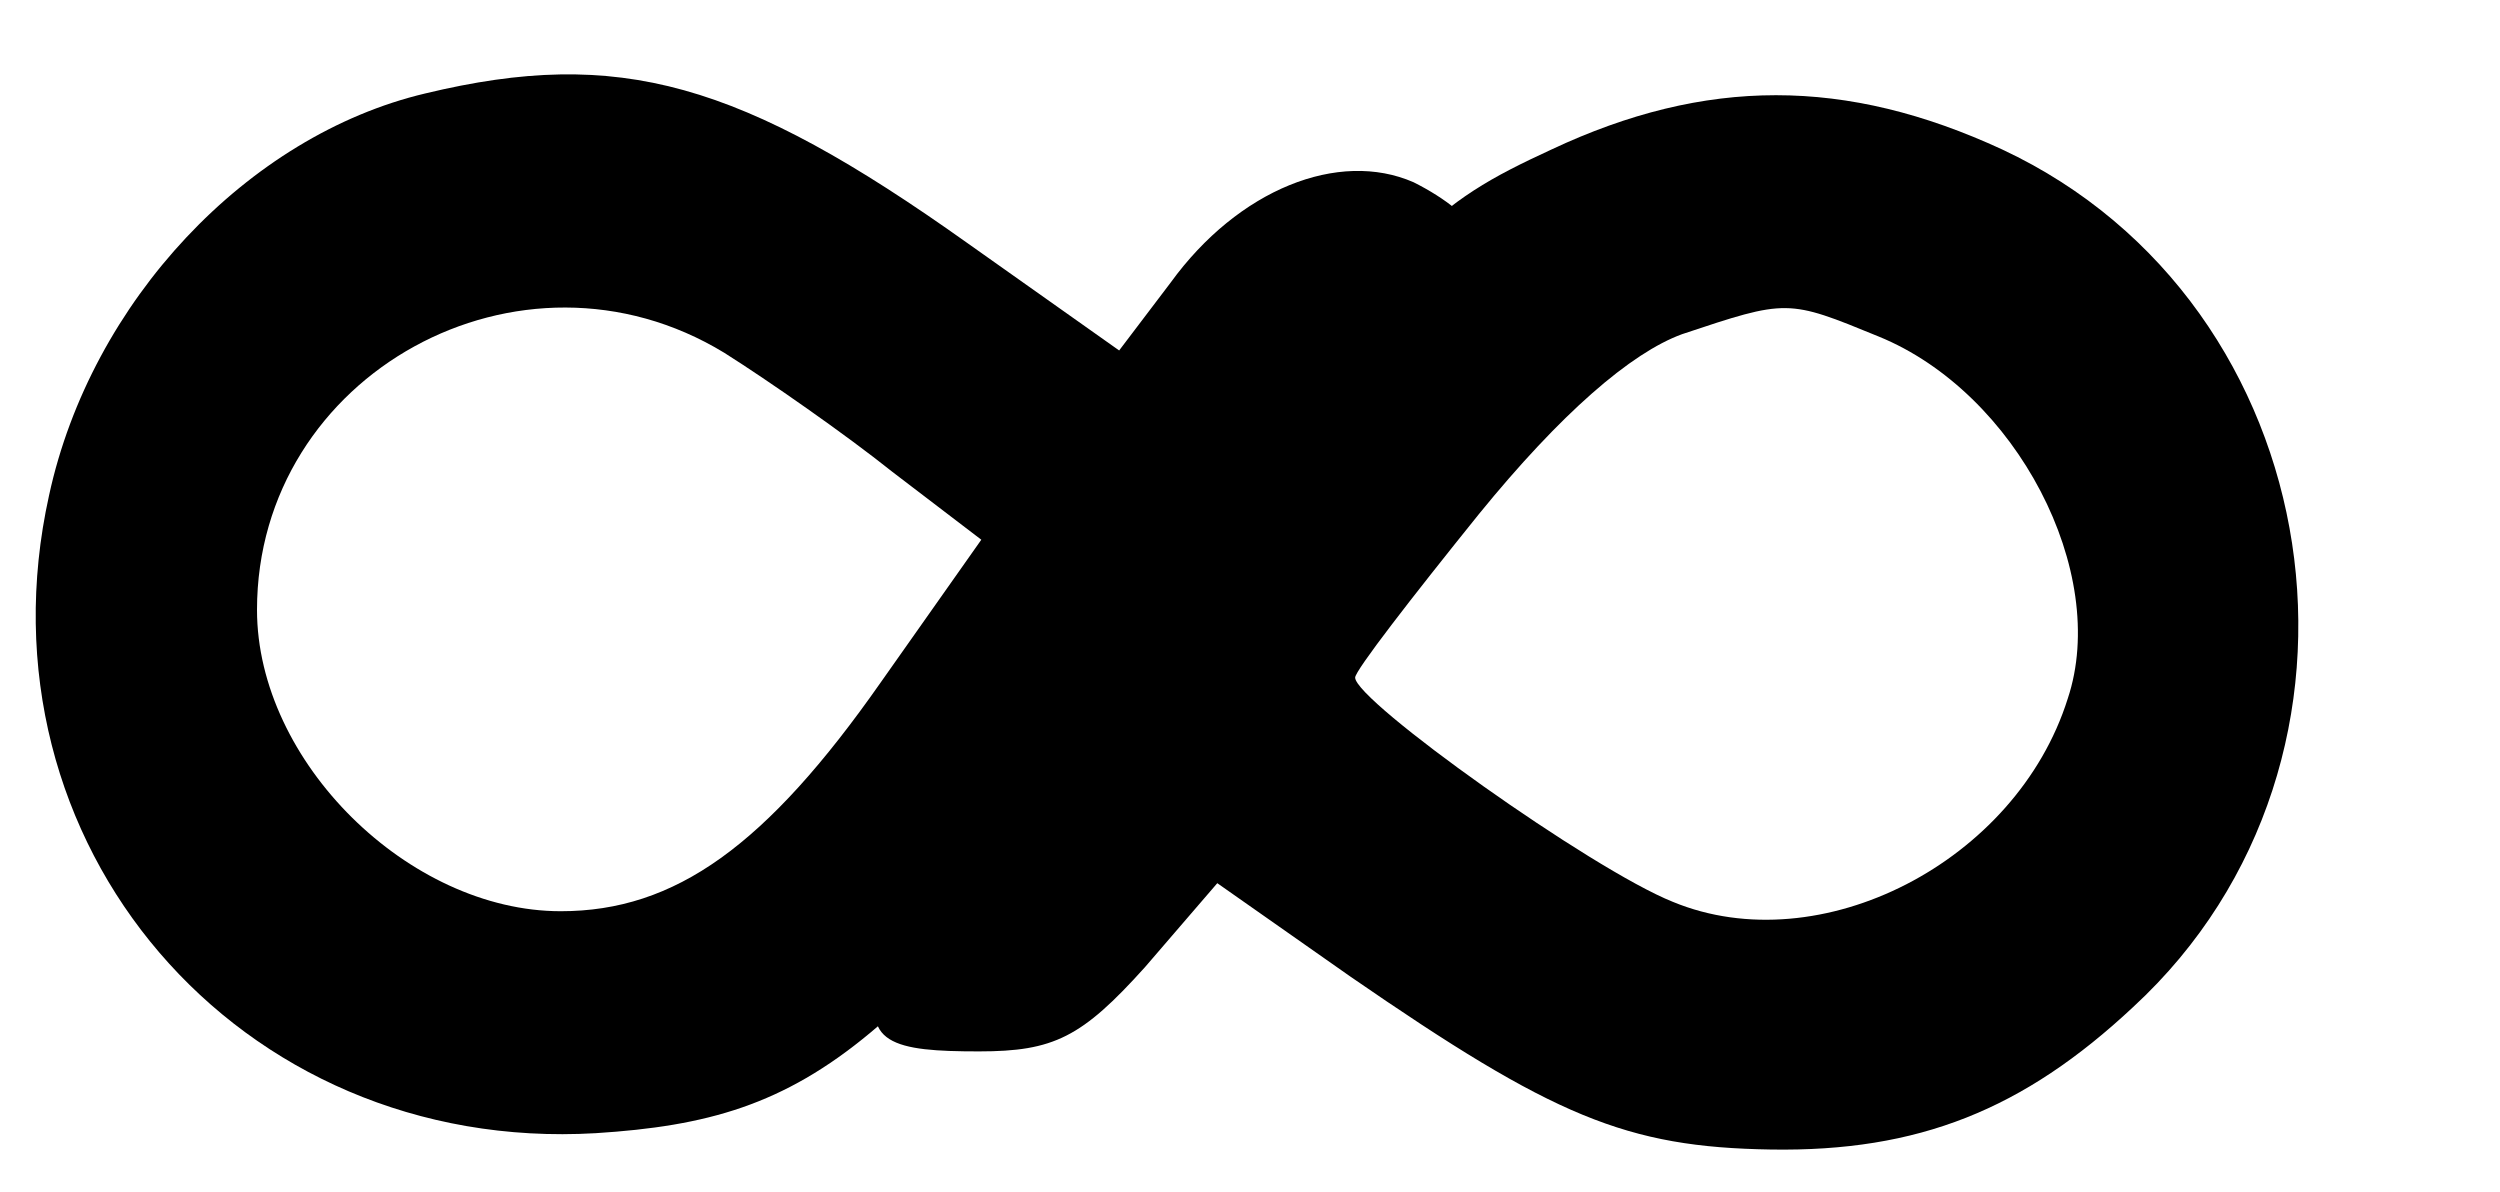<?xml version="1.0" encoding="utf-8"?>
<svg version="1.0" id="Capa_1" xmlns="http://www.w3.org/2000/svg" xmlns:xlink="http://www.w3.org/1999/xlink" x="0px" y="0px" viewBox="0 0 107 51" style="enable-background:new 0 0 107 51;" xml:space="preserve">
    <title>Magnara Studio</title>
    <g transform="translate(0,51) scale(0.1,-0.1)">
	<path d="M182,470c-76-18-143-89-161-172C-12,149,102,16,255,25c95,6,131,36,262,218c62,88,113,163,113,168s-11,14-25,21
		c-32,14-75-3-104-43l-22-29l-65,46C317,475,265,490,182,470z M310,359c19-12,52-35,72-51l38-29l-43-61c-49-70-88-98-137-98
		c-65,0-130,64-130,129C110,350,223,412,310,359z"/>
	<path d="M664,446c-52-24-63-35-152-156C352,72,347,60,419,60c32,0,44,6,71,36l31,36l57-40c87-60,118-73,180-74c63-1,108,17,155,61
		c115,106,85,301-56,367C790,477,730,477,664,446z M804,366c59-24,99-101,81-155c-22-70-106-113-169-87c-35,14-136,86-136,96
		c0,3,24,34,53,70c35,43,65,69,87,77C765,382,765,382,804,366z"/>
    </g>
</svg>
